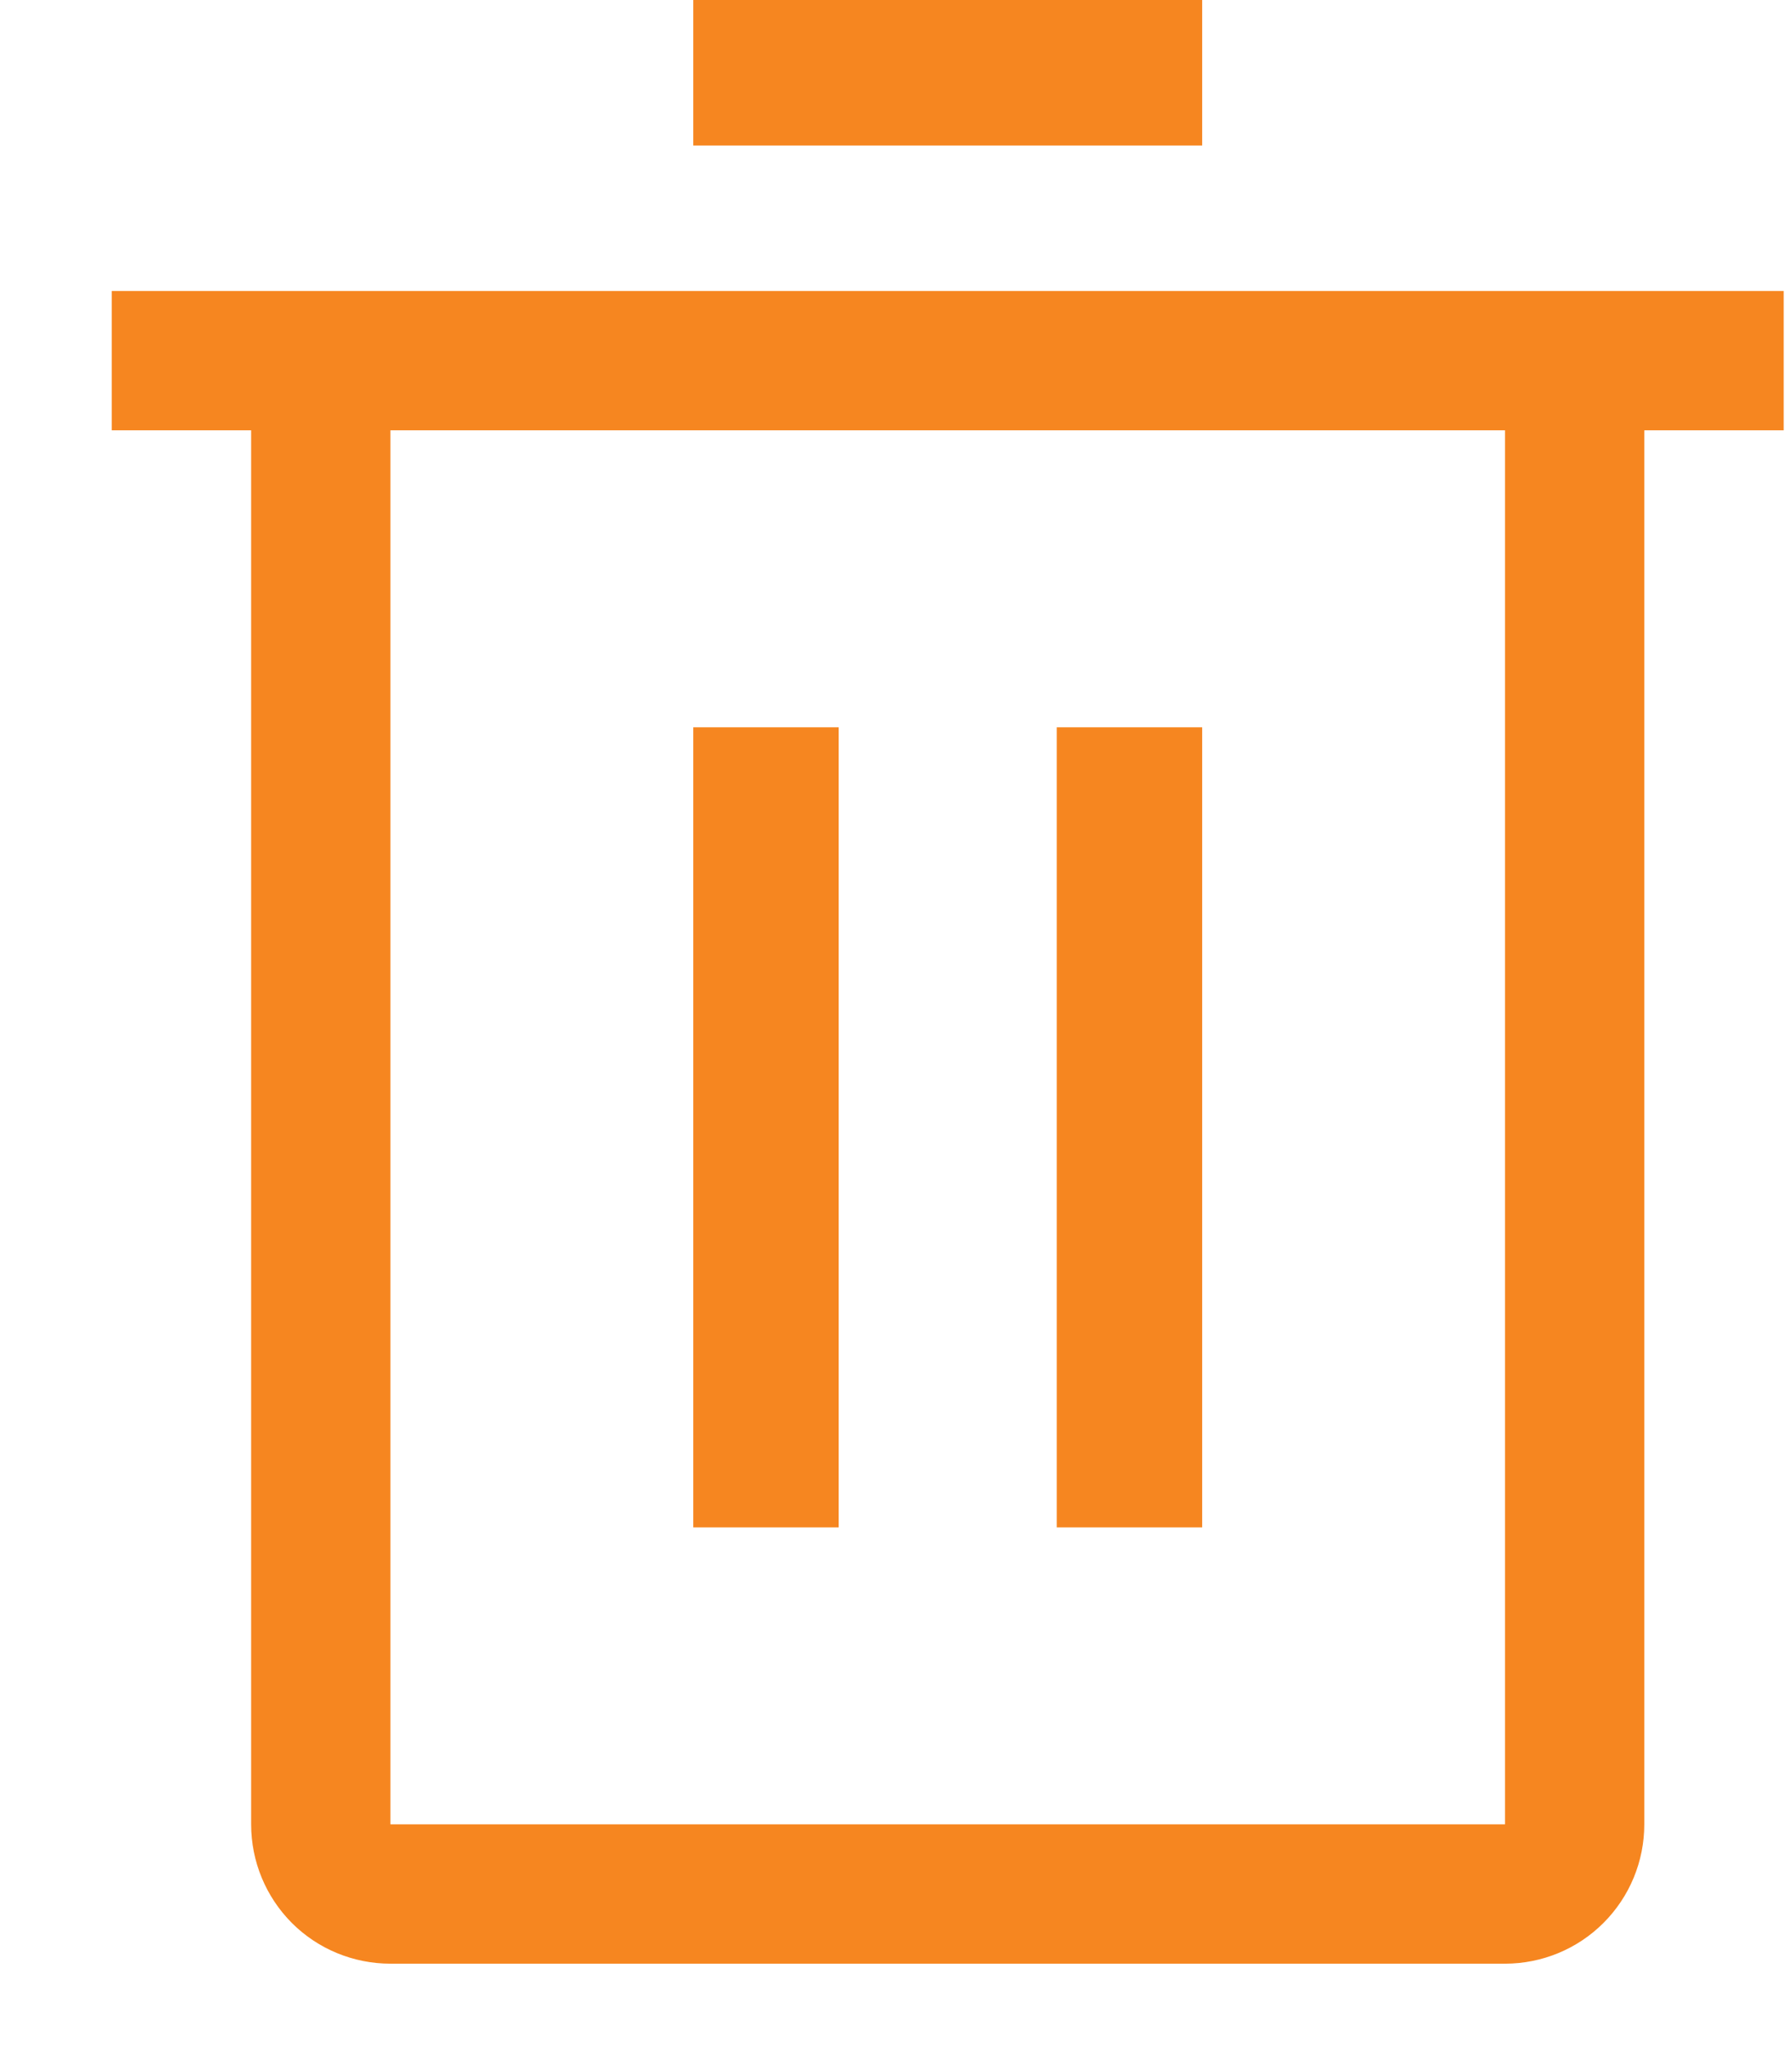 <svg width="14" height="16" viewBox="0 0 14 16" fill="none" xmlns="http://www.w3.org/2000/svg">
<path fill-rule="evenodd" clip-rule="evenodd" d="M9.392 0H5.416V1.136H9.392V0ZM0.873 2.272V3.36H1.962V14.245C1.962 14.534 2.076 14.81 2.28 15.015C2.484 15.219 2.761 15.333 3.05 15.333H11.758C12.046 15.333 12.323 15.219 12.527 15.015C12.732 14.81 12.846 14.534 12.846 14.245V3.36H13.935V2.272H0.873ZM3.05 14.245V3.36H11.758V14.245H3.05ZM6.552 5.679H5.416V11.926H6.552V5.679ZM9.392 5.679H8.256V11.926H9.392V5.679Z" fill="#f68620"/>
</svg>
